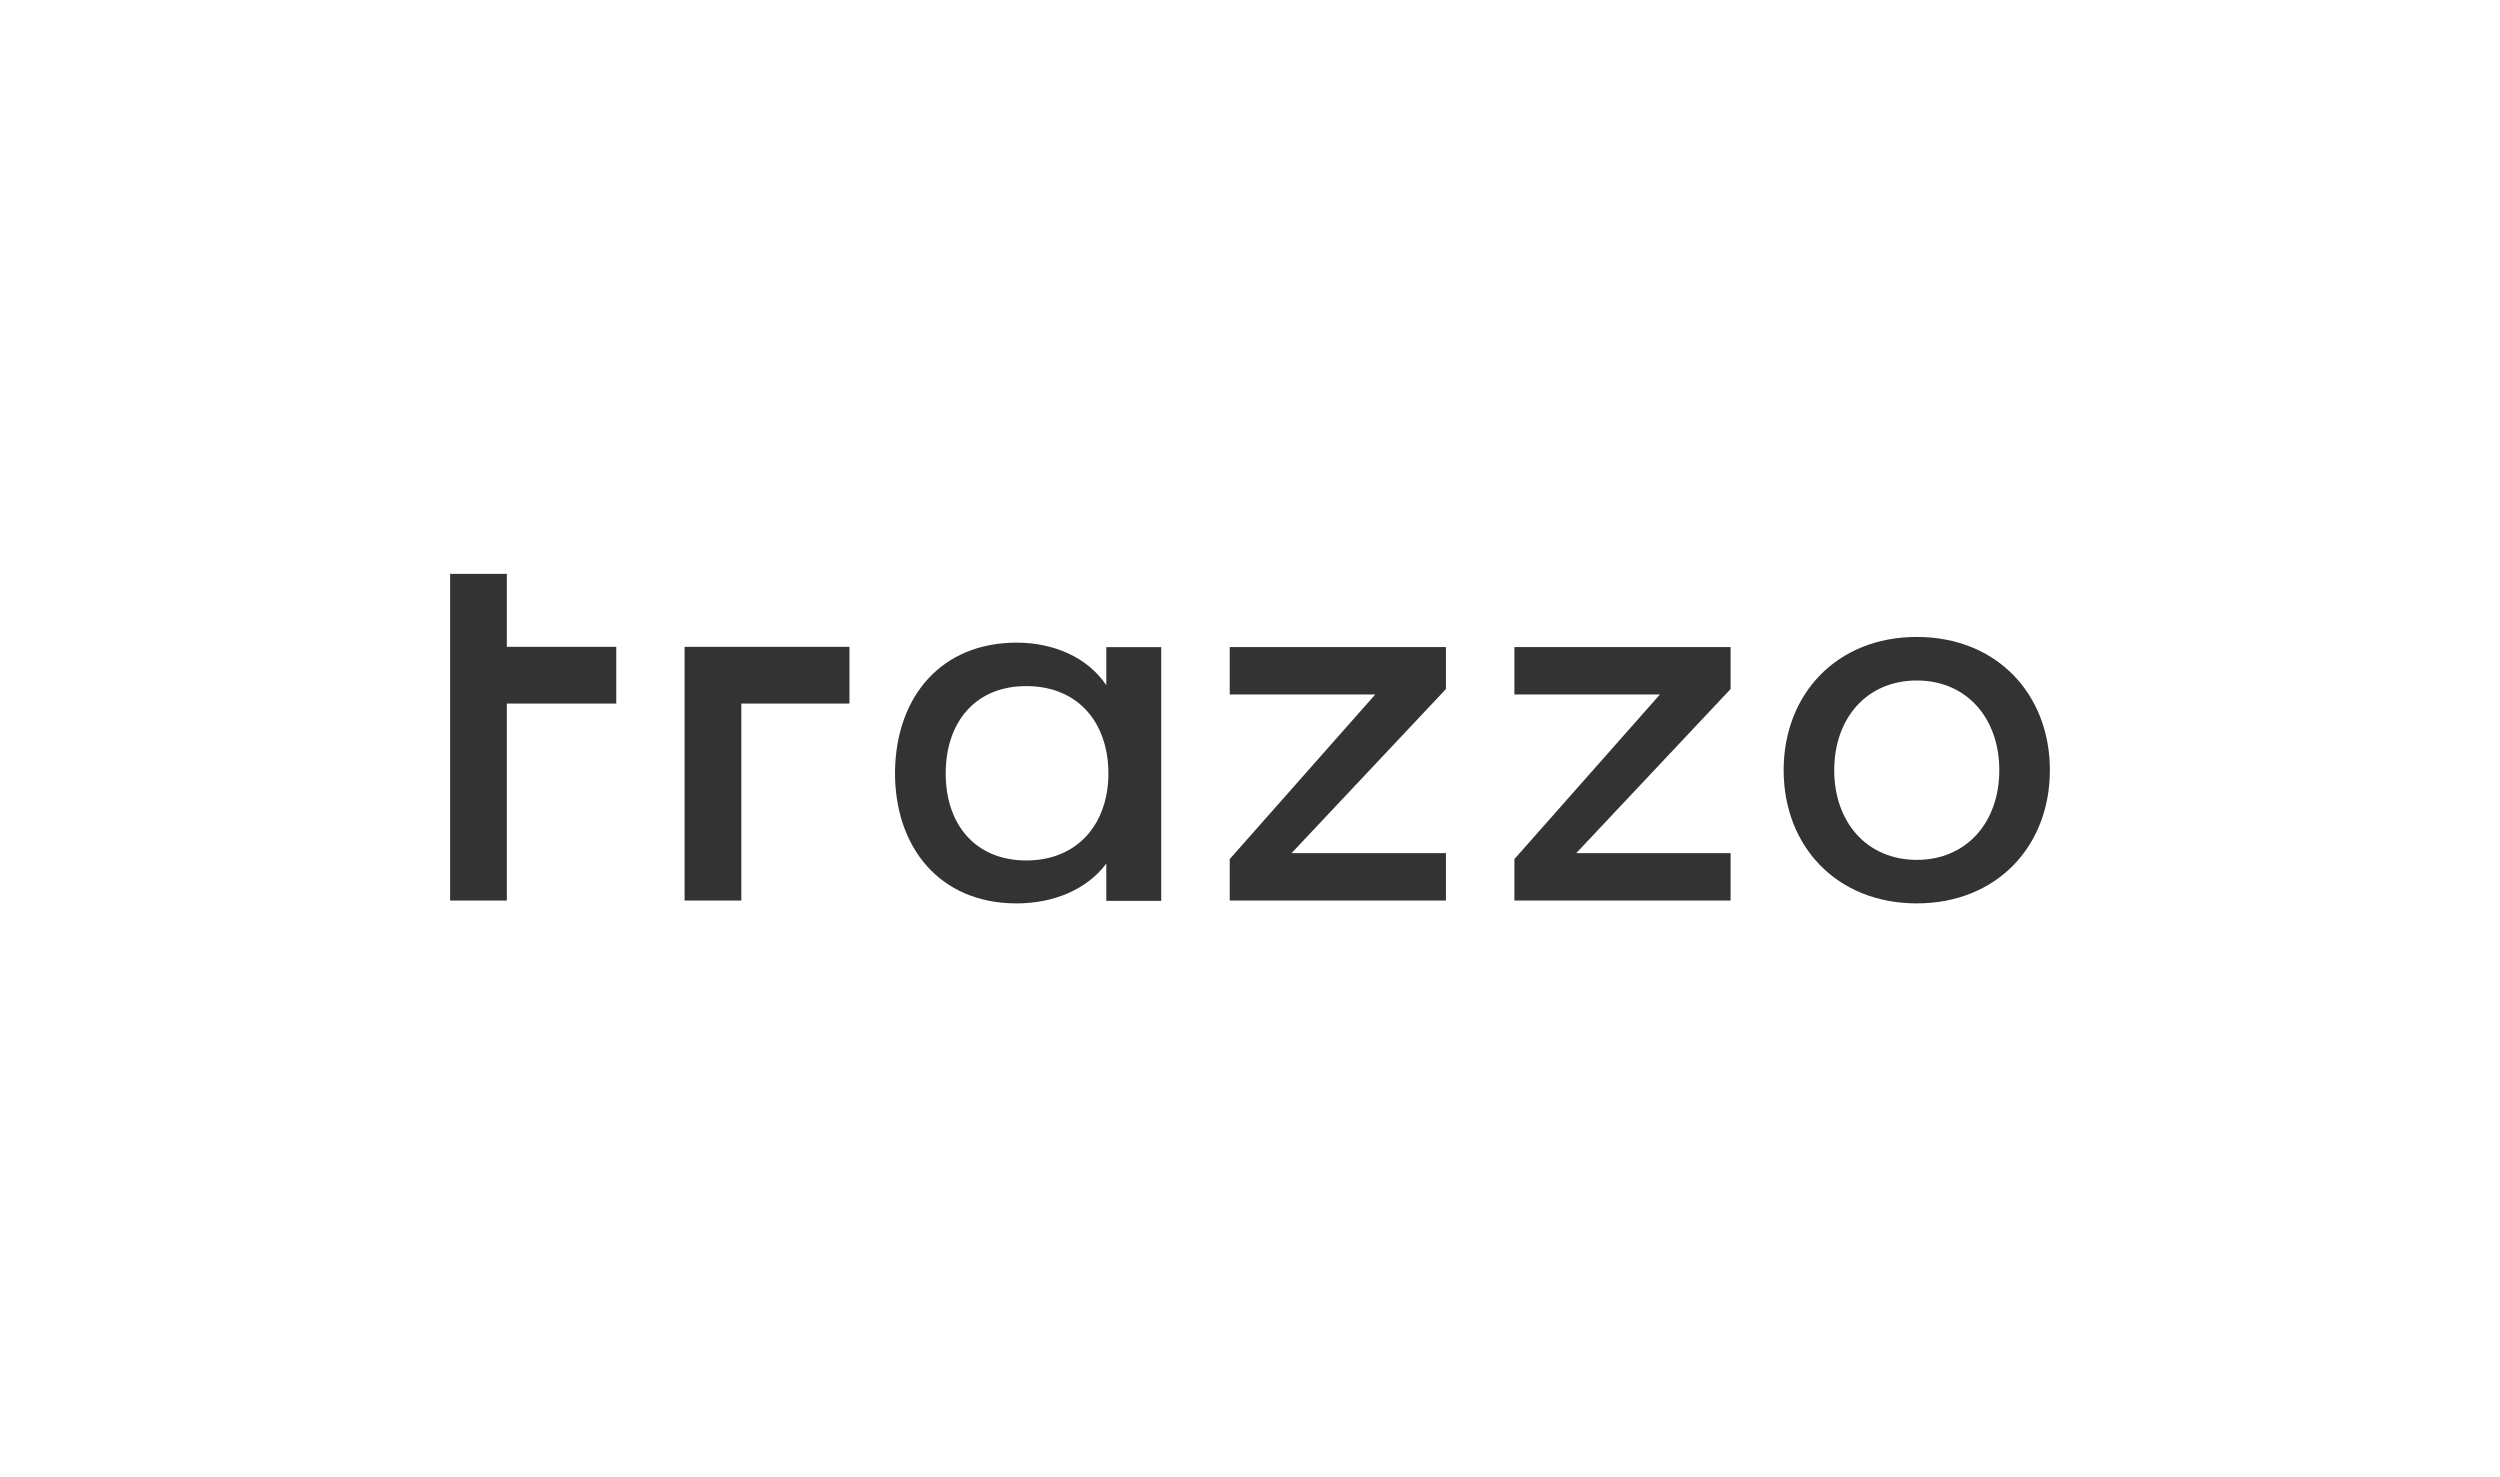 <?xml version="1.0" encoding="UTF-8"?>
<svg id="_x3C_Layer_x3E_" xmlns="http://www.w3.org/2000/svg" width="220" height="130" version="1.1" viewBox="0 0 220 130">
  <!-- Generator: Adobe Illustrator 29.0.0, SVG Export Plug-In . SVG Version: 2.1.0 Build 186)  -->
  <polygon points="60.245 56.922 60.245 61.913 60.245 79.249 65.236 79.249 65.236 61.913 74.753 61.913 74.753 56.922 65.236 56.922 60.245 56.922" style="fill: #333;"/>
  <polygon points="44.602 50.5 39.611 50.5 39.611 79.249 44.602 79.249 44.602 61.913 54.232 61.913 54.232 56.922 44.602 56.922 44.602 50.5" style="fill: #333;"/>
  <path d="M97.355,60.298c-1.7-2.52-4.72-3.745-7.891-3.745-6.573,0-10.61,4.669-10.704,11.34-.047,6.626,3.897,11.607,10.704,11.607,3.285,0,6.22-1.248,7.891-3.512v3.286h4.833v-22.327h-4.833v3.351ZM97.539,68.071c0,.671-.062,1.315-.184,1.923-.679,3.418-3.22,5.726-7.046,5.726-4.507,0-7.088-3.202-7.088-7.649,0-4.492,2.581-7.694,7.088-7.694,3.827,0,6.367,2.275,7.046,5.739.1.504.159,1.035.177,1.587.005.122.007.244.007.368Z" style="fill: #333;"/>
  <path d="M168.675,56.051c-7.028,0-11.714,5.018-11.714,11.724,0,6.706,4.686,11.724,11.714,11.724,7.028,0,11.714-5.018,11.714-11.724,0-6.706-4.686-11.724-11.714-11.724ZM168.675,75.668c-4.404,0-7.263-3.33-7.263-7.892,0-4.562,2.858-7.892,7.263-7.892s7.263,3.33,7.263,7.892c0,4.562-2.858,7.892-7.263,7.892Z" style="fill: #333;"/>
  <polygon points="108.215 61.11 121.026 61.11 108.215 75.599 108.215 79.249 127.242 79.249 127.242 75.075 113.657 75.075 127.242 60.636 127.242 56.94 108.215 56.94 108.215 61.11" style="fill: #333;"/>
  <polygon points="133.267 61.11 146.078 61.11 133.267 75.599 133.267 79.249 152.293 79.249 152.293 75.075 138.709 75.075 152.293 60.636 152.293 56.94 133.267 56.94 133.267 61.11" style="fill: #333;"/>
</svg>